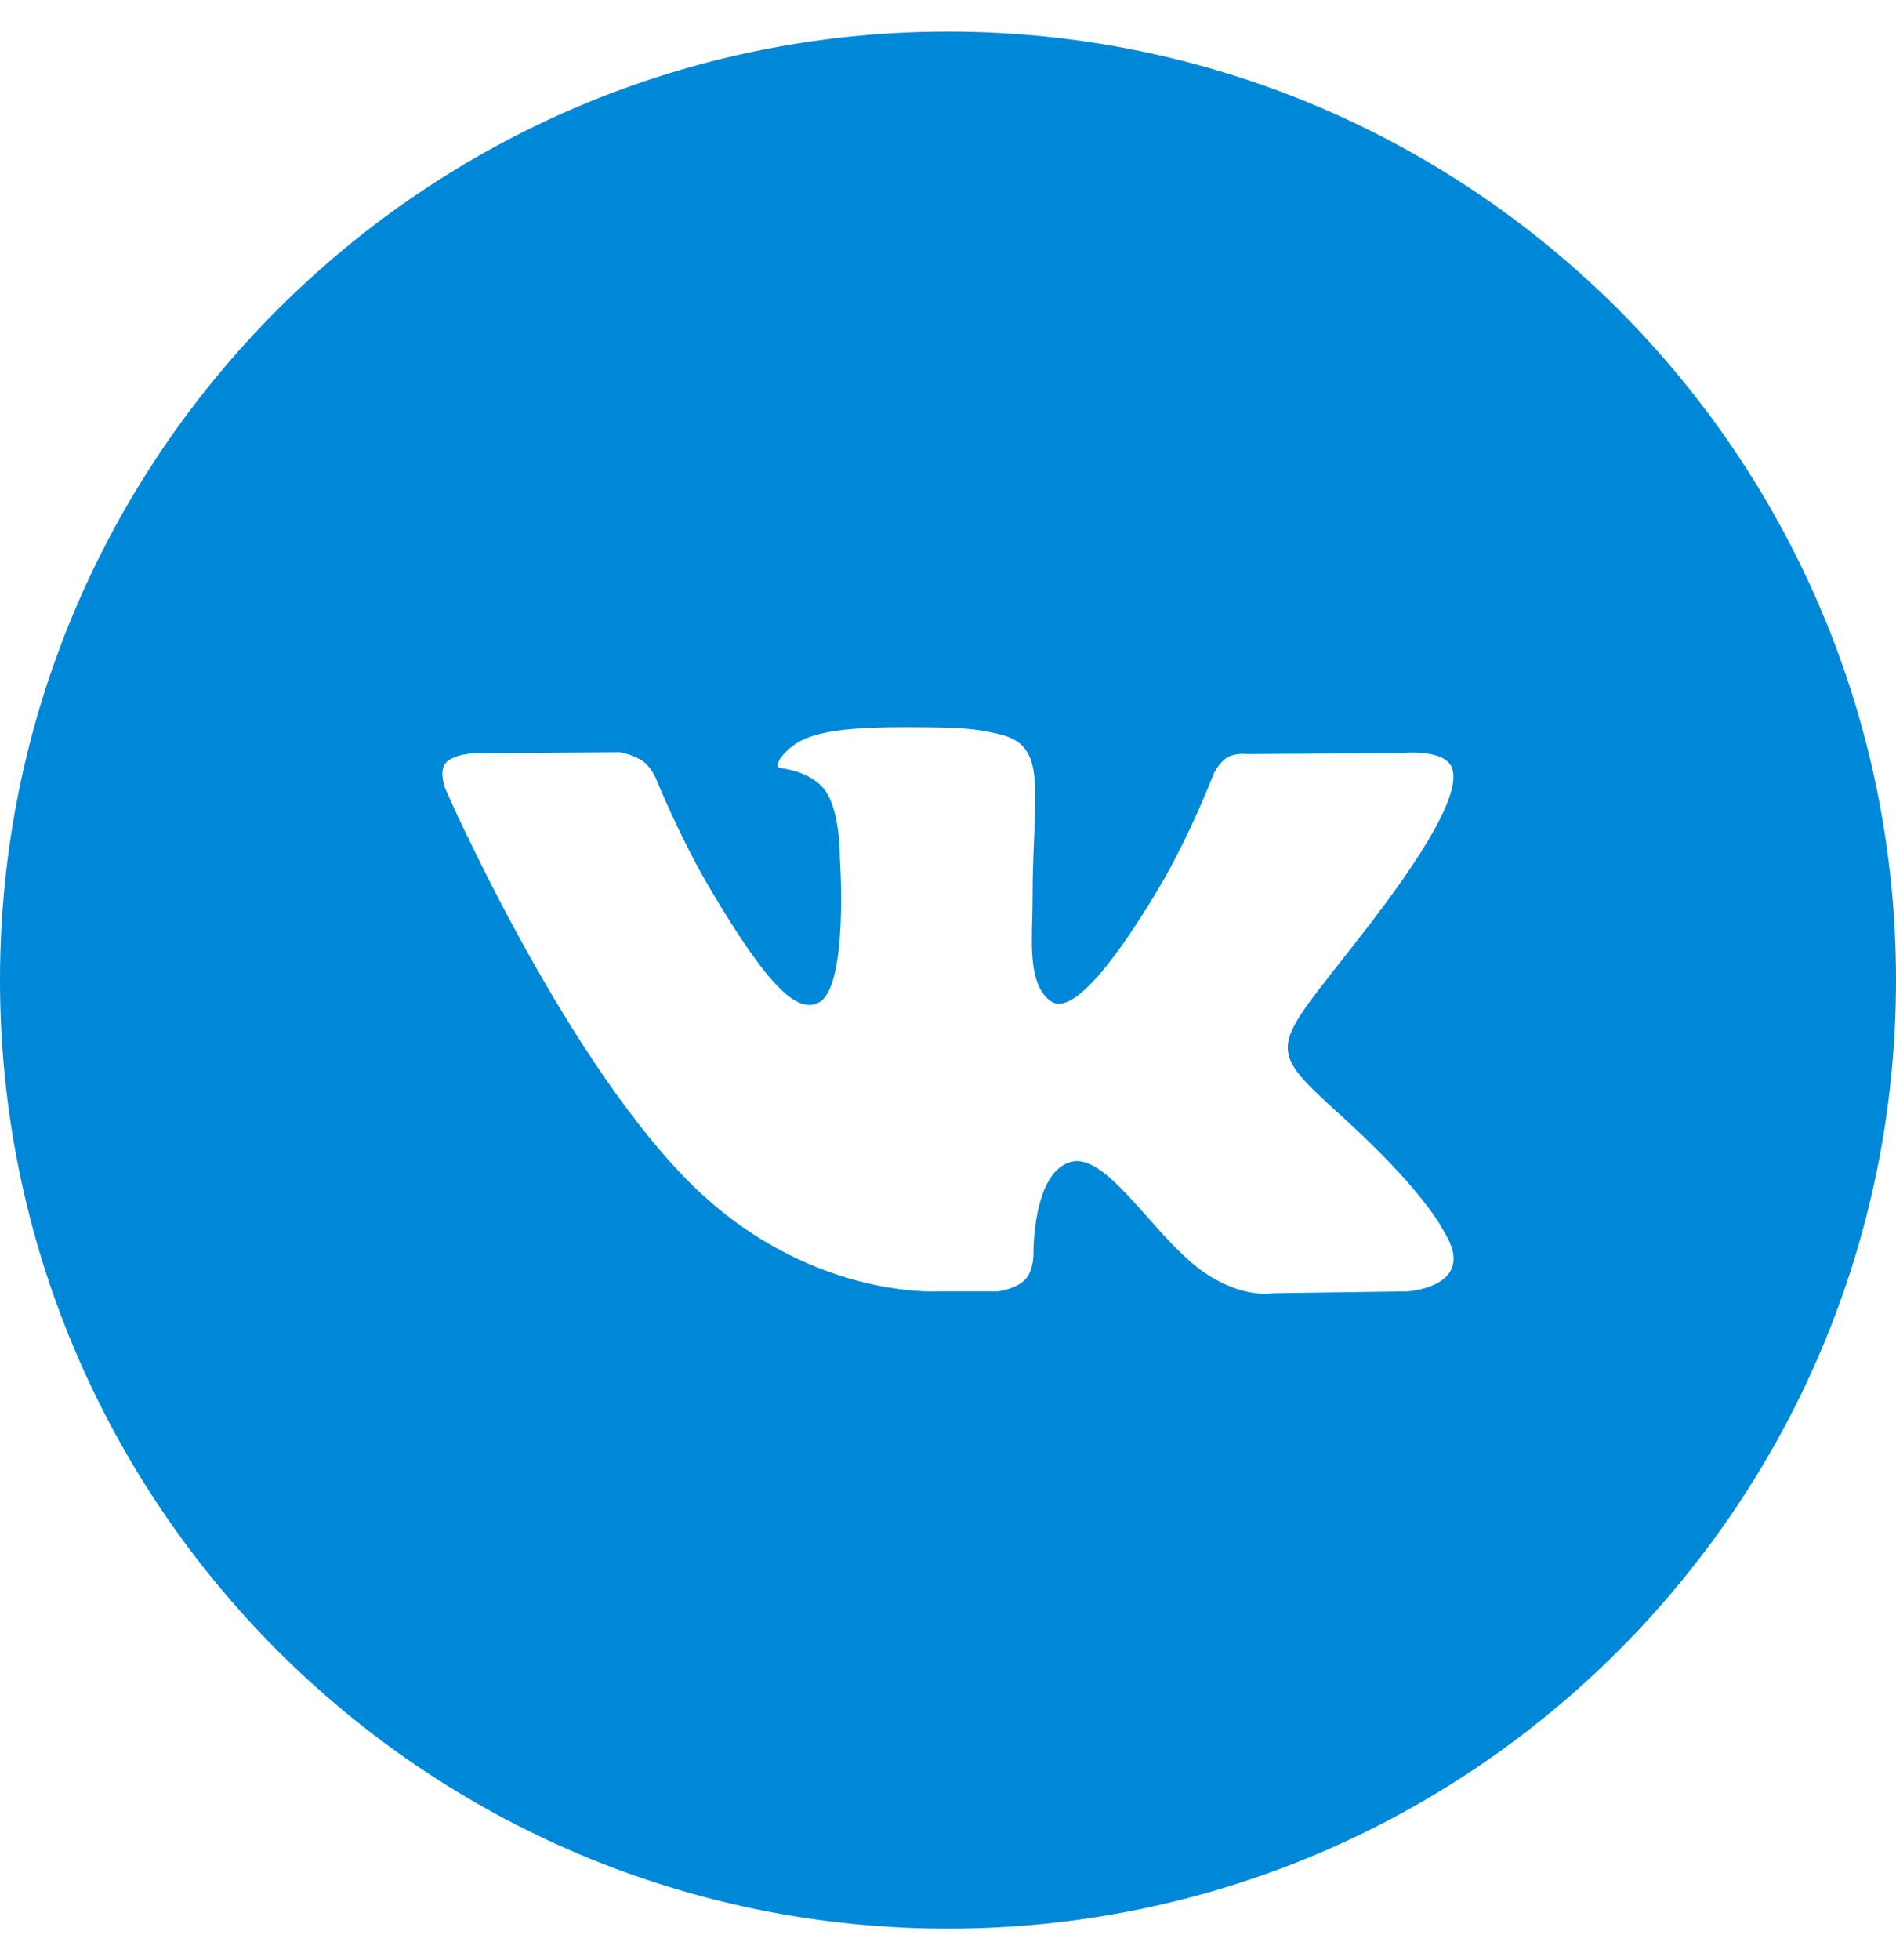 <?xml version="1.0" encoding="UTF-8"?> <svg xmlns="http://www.w3.org/2000/svg" width="30" height="31" viewBox="0 0 30 31" fill="none"> <path fill-rule="evenodd" clip-rule="evenodd" d="M15 0.5C6.716 0.5 0 7.216 0 15.5C0 23.784 6.716 30.5 15 30.5C23.284 30.5 30 23.784 30 15.5C30 7.216 23.284 0.5 15 0.5ZM16.221 20.235C16.073 20.391 15.785 20.422 15.785 20.422H14.828C14.828 20.422 12.719 20.547 10.86 18.648C8.833 16.576 7.043 12.466 7.043 12.466C7.043 12.466 6.94 12.196 7.052 12.066C7.178 11.92 7.522 11.911 7.522 11.911L9.807 11.896C9.807 11.896 10.023 11.931 10.177 12.042C10.304 12.134 10.376 12.305 10.376 12.305C10.376 12.305 10.745 13.223 11.234 14.052C12.19 15.672 12.634 16.026 12.958 15.853C13.431 15.6 13.289 13.563 13.289 13.563C13.289 13.563 13.298 12.824 13.051 12.494C12.86 12.239 12.5 12.165 12.341 12.144C12.212 12.127 12.424 11.834 12.697 11.702C13.109 11.505 13.835 11.493 14.694 11.502C15.363 11.509 15.555 11.55 15.817 11.612C16.423 11.755 16.404 12.216 16.364 13.21C16.351 13.507 16.337 13.852 16.337 14.25C16.337 14.34 16.334 14.435 16.332 14.534C16.318 15.043 16.301 15.626 16.643 15.843C16.818 15.953 17.247 15.859 18.318 14.074C18.826 13.227 19.206 12.232 19.206 12.232C19.206 12.232 19.29 12.055 19.419 11.979C19.551 11.901 19.73 11.925 19.73 11.925L22.135 11.911C22.135 11.911 22.858 11.825 22.975 12.146C23.098 12.482 22.705 13.267 21.722 14.553C20.79 15.773 20.336 16.222 20.378 16.62C20.408 16.91 20.703 17.173 21.269 17.688C22.45 18.765 22.767 19.331 22.843 19.467C22.849 19.479 22.854 19.487 22.857 19.492C23.387 20.355 22.27 20.422 22.27 20.422L20.133 20.452C20.133 20.452 19.674 20.541 19.07 20.134C18.753 19.921 18.444 19.573 18.15 19.241C17.7 18.735 17.284 18.267 16.93 18.378C16.334 18.564 16.352 19.823 16.352 19.823C16.352 19.823 16.357 20.092 16.221 20.235Z" fill="#0088D8"></path> </svg> 
